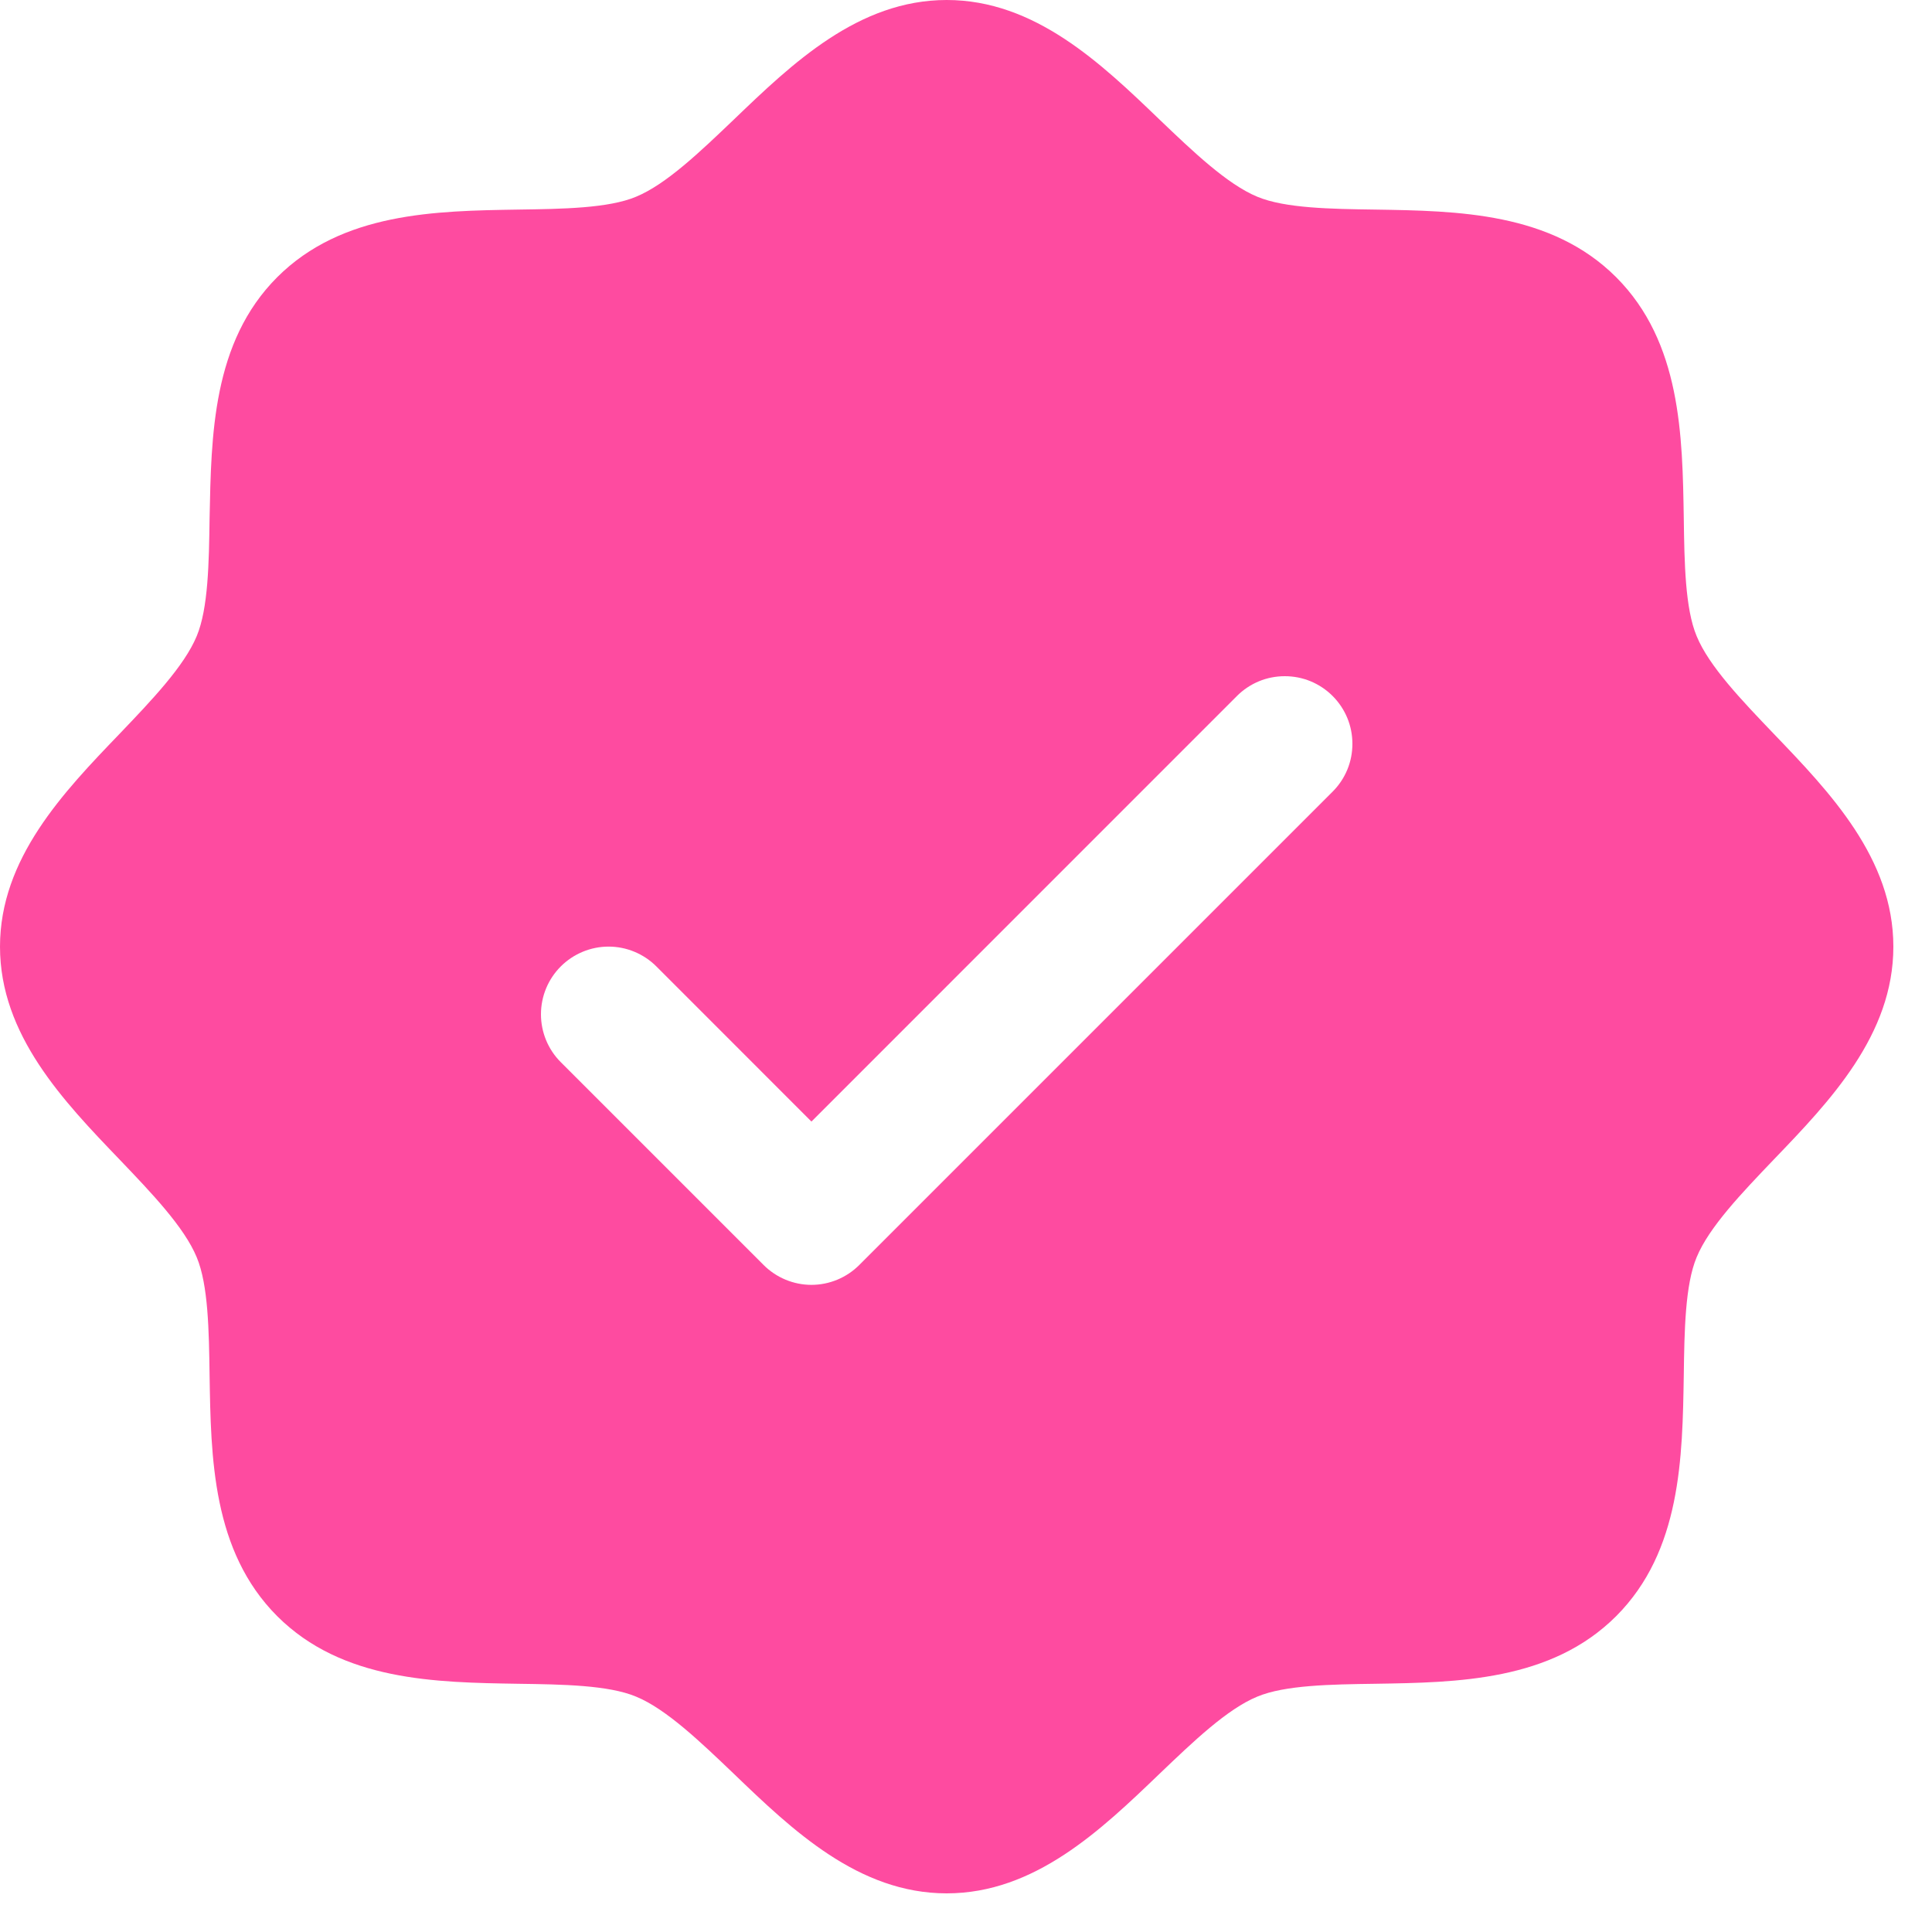 <svg width="25" height="25" viewBox="0 0 25 25" fill="none" xmlns="http://www.w3.org/2000/svg">
<path d="M22.953 9.496C22.541 9.065 22.114 8.621 21.954 8.23C21.805 7.873 21.796 7.28 21.788 6.706C21.771 5.638 21.754 4.429 20.913 3.587C20.071 2.746 18.862 2.729 17.794 2.712C17.22 2.704 16.627 2.695 16.27 2.546C15.88 2.385 15.435 1.959 15.004 1.547C14.249 0.821 13.392 0 12.25 0C11.108 0 10.252 0.821 9.496 1.547C9.065 1.959 8.621 2.385 8.23 2.546C7.875 2.695 7.28 2.704 6.706 2.712C5.638 2.729 4.429 2.746 3.587 3.587C2.746 4.429 2.734 5.638 2.712 6.706C2.704 7.28 2.695 7.873 2.546 8.23C2.385 8.62 1.959 9.065 1.547 9.496C0.821 10.251 0 11.108 0 12.25C0 13.392 0.821 14.248 1.547 15.004C1.959 15.435 2.385 15.879 2.546 16.27C2.695 16.627 2.704 17.22 2.712 17.794C2.729 18.862 2.746 20.071 3.587 20.913C4.429 21.754 5.638 21.771 6.706 21.788C7.28 21.796 7.873 21.805 8.23 21.954C8.62 22.114 9.065 22.541 9.496 22.953C10.251 23.679 11.108 24.5 12.25 24.5C13.392 24.5 14.248 23.679 15.004 22.953C15.435 22.541 15.879 22.114 16.27 21.954C16.627 21.805 17.22 21.796 17.794 21.788C18.862 21.771 20.071 21.754 20.913 20.913C21.754 20.071 21.771 18.862 21.788 17.794C21.796 17.22 21.805 16.627 21.954 16.27C22.114 15.88 22.541 15.435 22.953 15.004C23.679 14.249 24.5 13.392 24.5 12.25C24.5 11.108 23.679 10.252 22.953 9.496ZM17.244 10.244L11.119 16.369C11.038 16.45 10.941 16.515 10.835 16.559C10.729 16.603 10.615 16.626 10.5 16.626C10.385 16.626 10.271 16.603 10.165 16.559C10.059 16.515 9.962 16.45 9.881 16.369L7.256 13.744C7.092 13.58 7 13.357 7 13.125C7 12.893 7.092 12.67 7.256 12.506C7.42 12.342 7.643 12.249 7.875 12.249C8.107 12.249 8.33 12.342 8.494 12.506L10.5 14.513L16.006 9.006C16.087 8.925 16.184 8.86 16.29 8.816C16.396 8.772 16.51 8.75 16.625 8.75C16.74 8.75 16.854 8.772 16.96 8.816C17.066 8.86 17.163 8.925 17.244 9.006C17.325 9.087 17.39 9.184 17.434 9.29C17.478 9.396 17.5 9.51 17.5 9.625C17.5 9.74 17.478 9.854 17.434 9.96C17.39 10.066 17.325 10.163 17.244 10.244Z" fill="#FE4BA0"/>
</svg>
